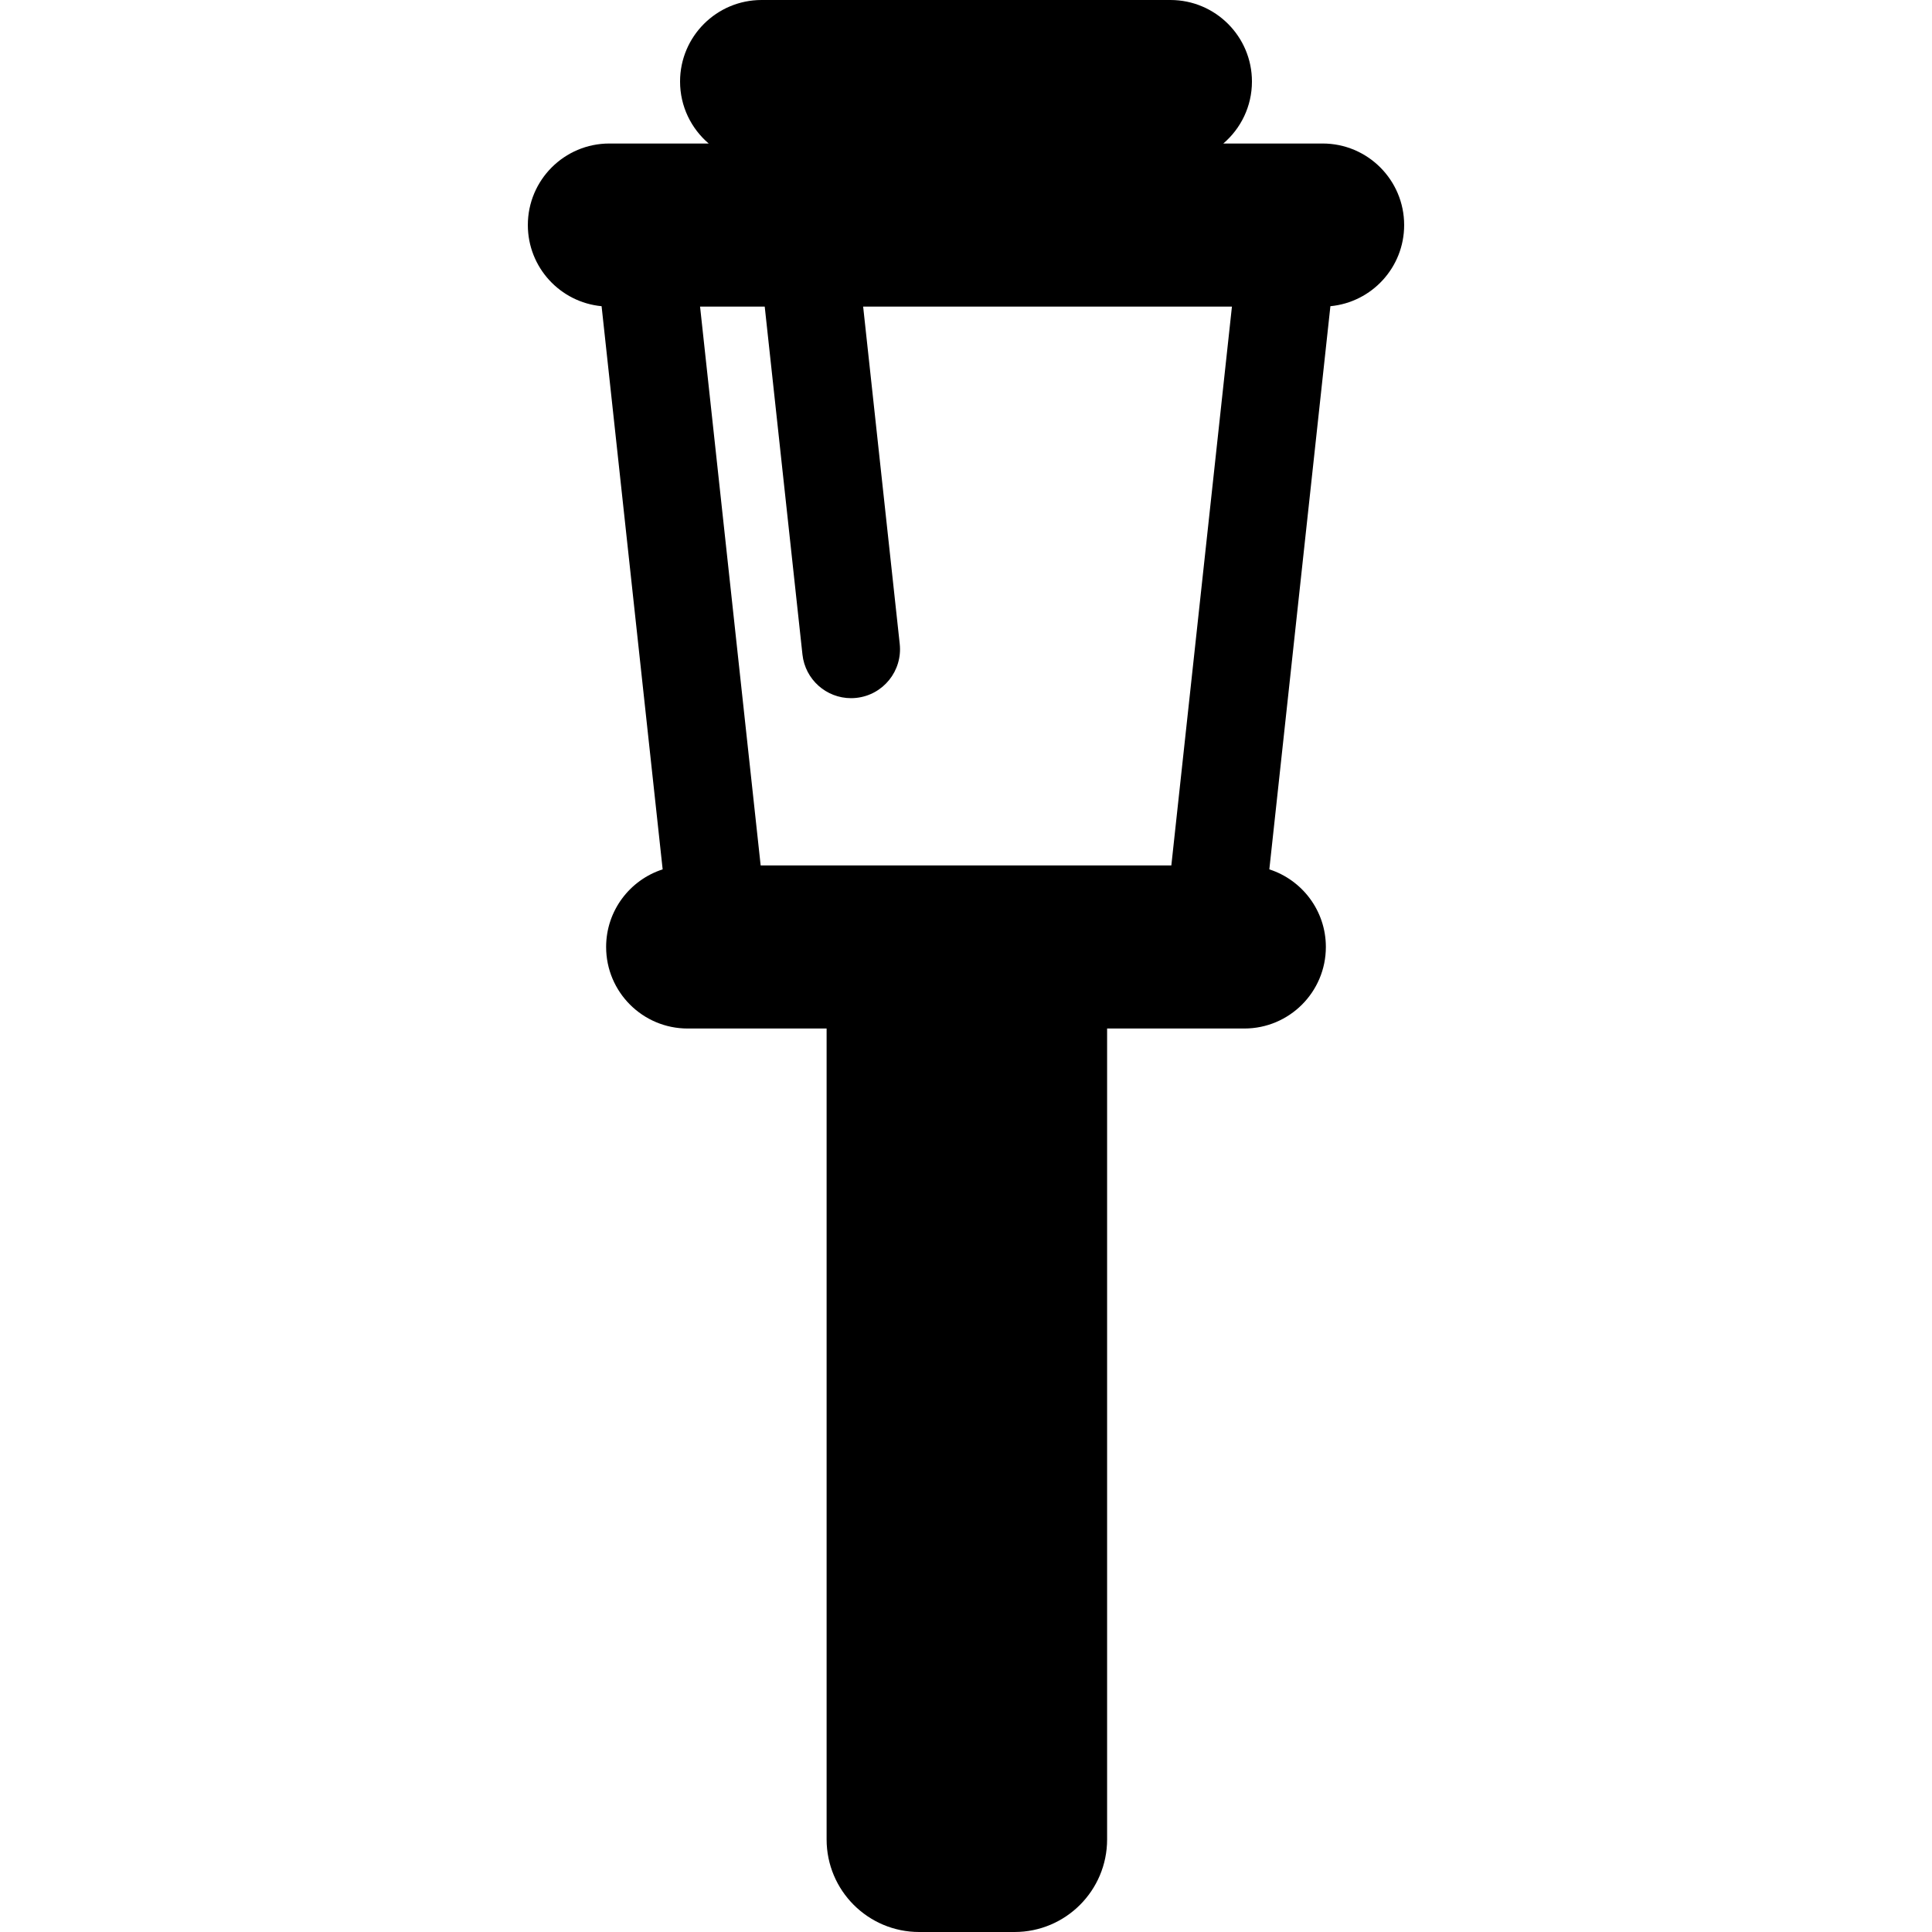 <?xml version="1.0" encoding="iso-8859-1"?>
<!-- Generator: Adobe Illustrator 18.0.0, SVG Export Plug-In . SVG Version: 6.00 Build 0)  -->
<!DOCTYPE svg PUBLIC "-//W3C//DTD SVG 1.1//EN" "http://www.w3.org/Graphics/SVG/1.1/DTD/svg11.dtd">
<svg version="1.1" id="Capa_1" xmlns="http://www.w3.org/2000/svg" xmlns:xlink="http://www.w3.org/1999/xlink" x="0px" y="0px"
	 viewBox="0 0 296.166 296.166" style="enable-background:new 0 0 296.166 296.166;" xml:space="preserve">
<path d="M215.25,34.5c0-6.903-5.597-12.5-12.5-12.5h-15.222c2.683-2.293,4.389-5.694,4.389-9.5c0-6.903-5.597-12.5-12.5-12.5
	h-62.667c-6.903,0-12.5,5.597-12.5,12.5c0,3.806,1.706,7.207,4.389,9.5H93.416c-6.903,0-12.5,5.597-12.5,12.5
	c0,6.5,4.963,11.838,11.305,12.439l9.361,86.331c-5.026,1.619-8.666,6.33-8.666,11.896c0,6.903,5.597,12.5,12.5,12.5h21.299V281.97
	c0,7.841,6.355,14.196,14.196,14.196h14.607c7.841,0,14.196-6.355,14.196-14.196V157.666h21.034c6.903,0,12.5-5.597,12.5-12.5
	c0-5.565-3.64-10.276-8.666-11.896l9.361-86.331C210.287,46.338,215.25,41,215.25,34.5z M116.605,132.666L107.316,47h9.912
	l5.784,53.334c0.417,3.844,3.667,6.692,7.447,6.692c0.27,0,0.543-0.015,0.817-0.045c4.118-0.446,7.094-4.146,6.648-8.265L132.316,47
	h56.534l-9.289,85.666H116.605z"/>
<g>
</g>
<g>
</g>
<g>
</g>
<g>
</g>
<g>
</g>
<g>
</g>
<g>
</g>
<g>
</g>
<g>
</g>
<g>
</g>
<g>
</g>
<g>
</g>
<g>
</g>
<g>
</g>
<g>
</g>
</svg>
